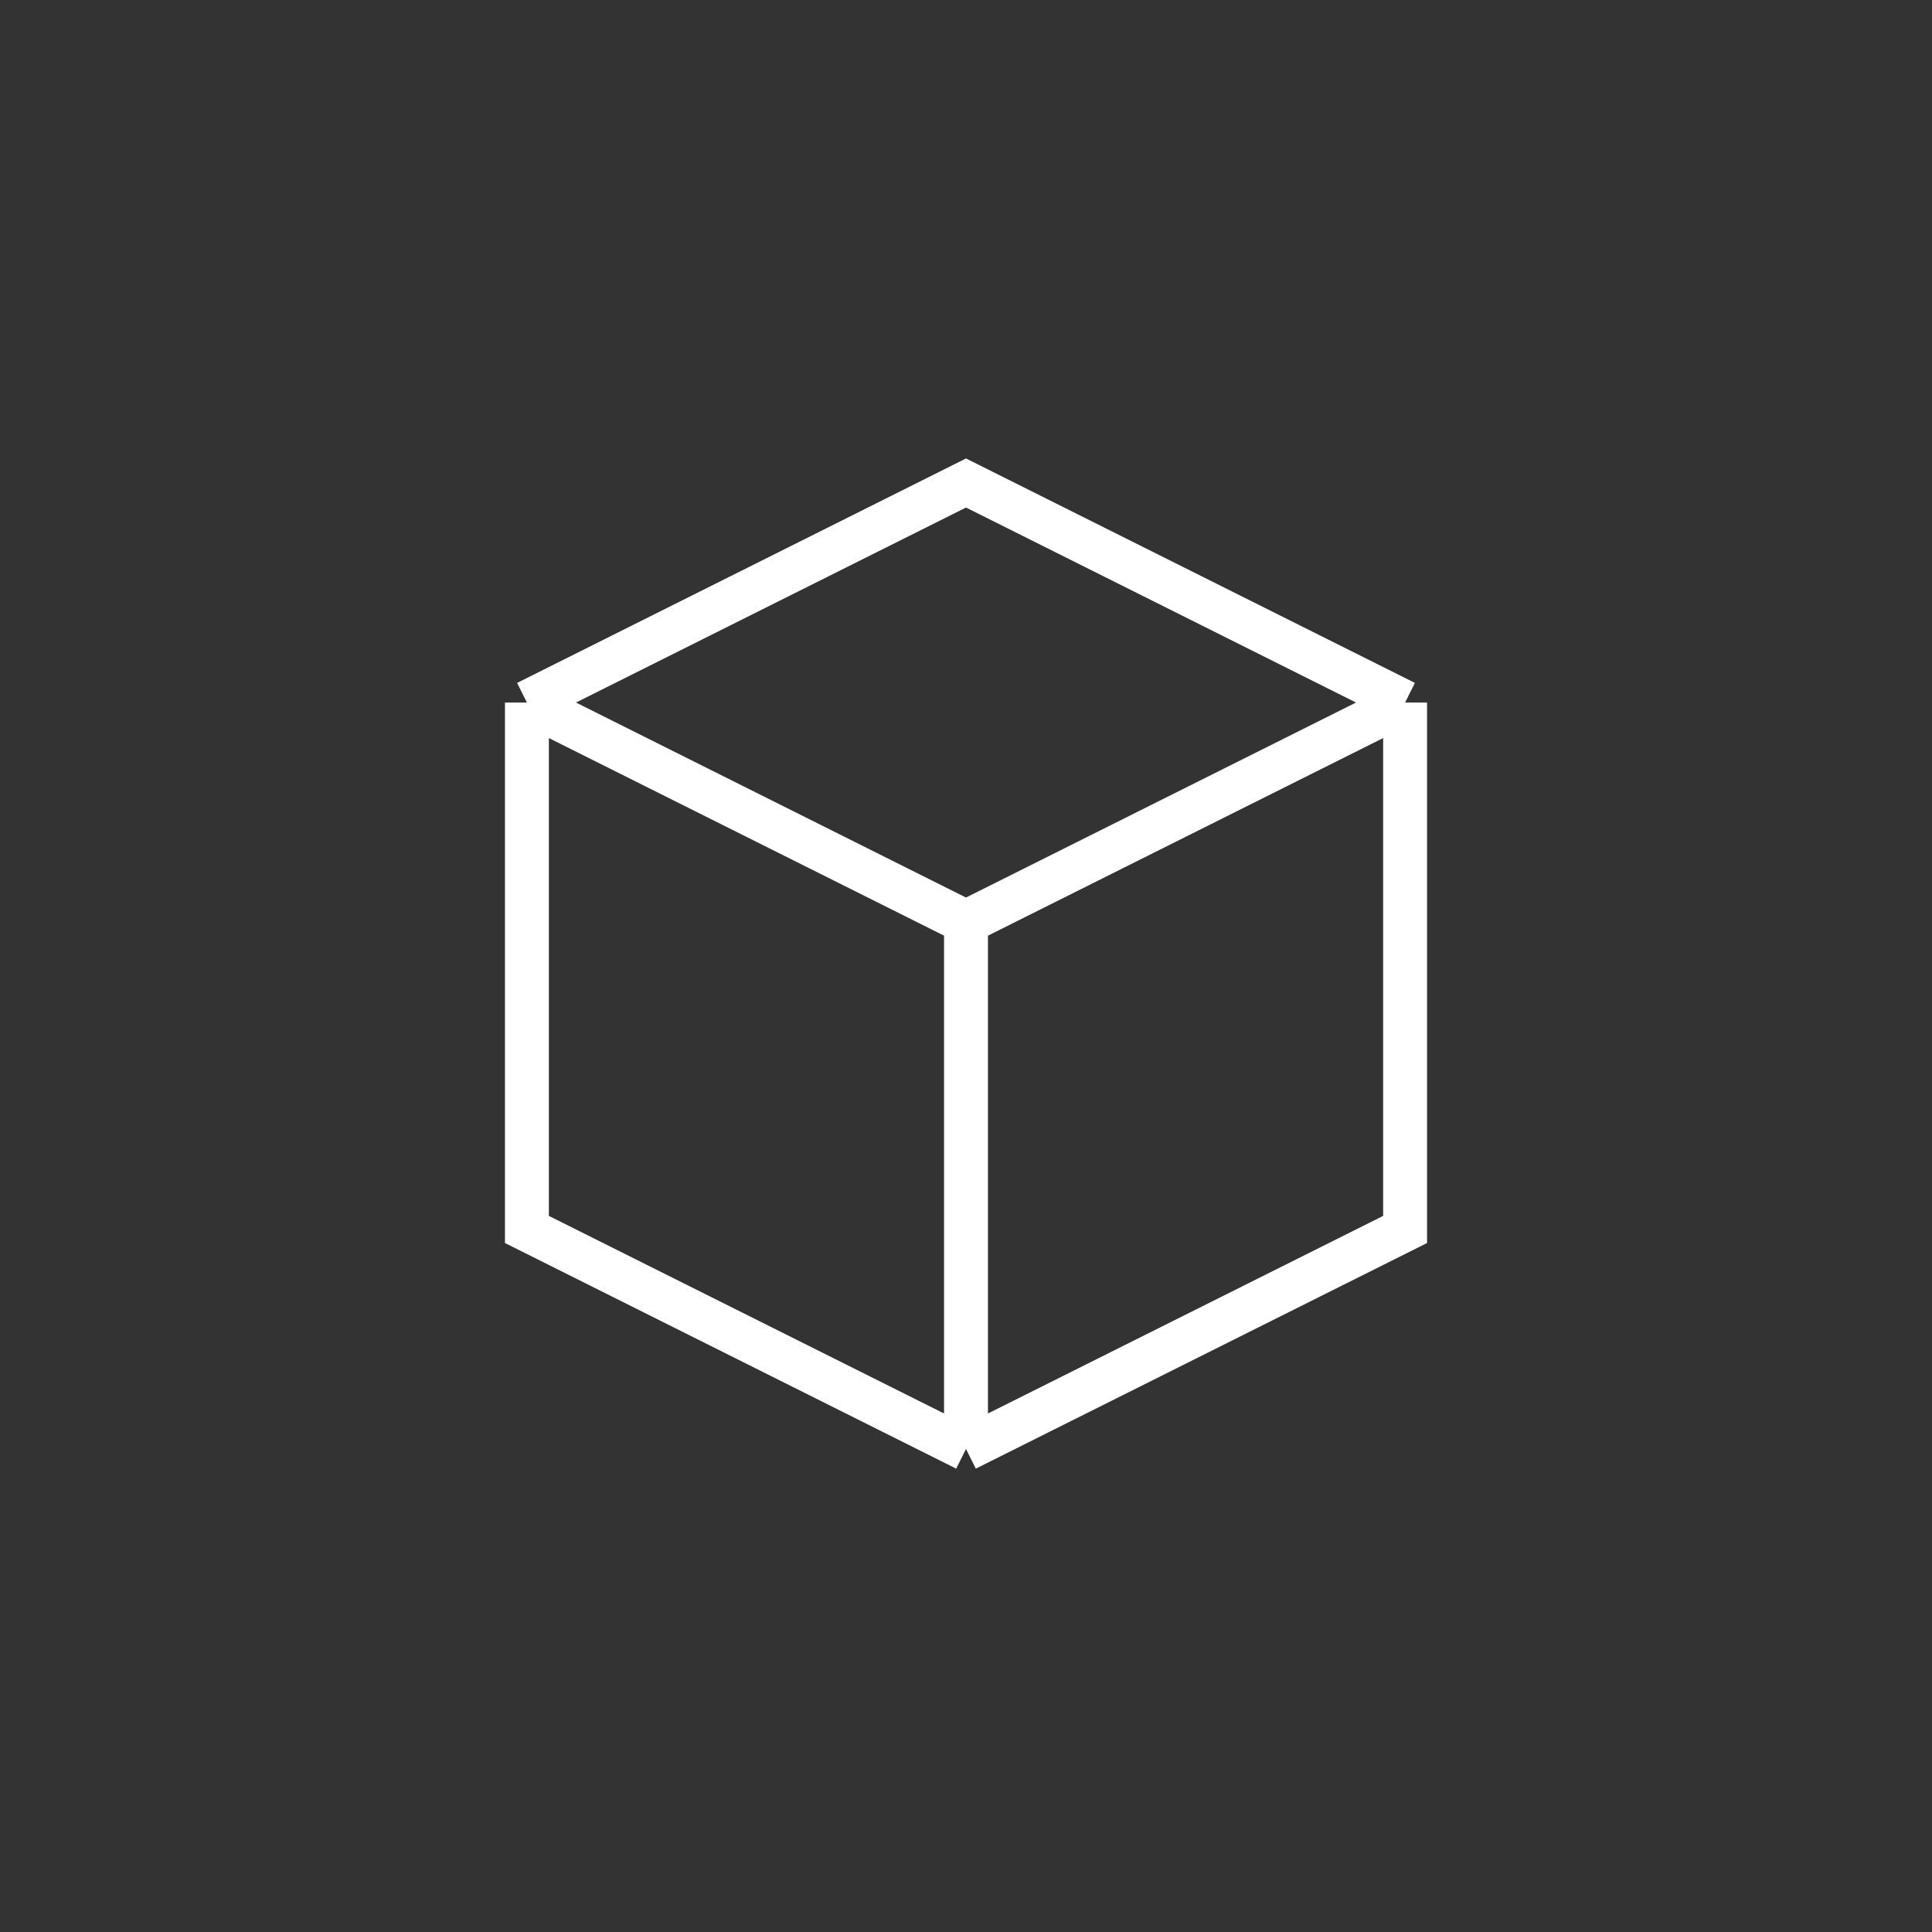 <svg width="44" height="44" viewBox="0 0 44 44" fill="none" xmlns="http://www.w3.org/2000/svg">
<rect x="0" y="0" width="44" height="44" fill="#333333" stroke="none"/>
<path d="M12 16L22 11L32 16M12 16L22 21M12 16V28L22 33M22 21L32 16M22 21V33M32 16V28L22 33" stroke="white"/>
</svg>

